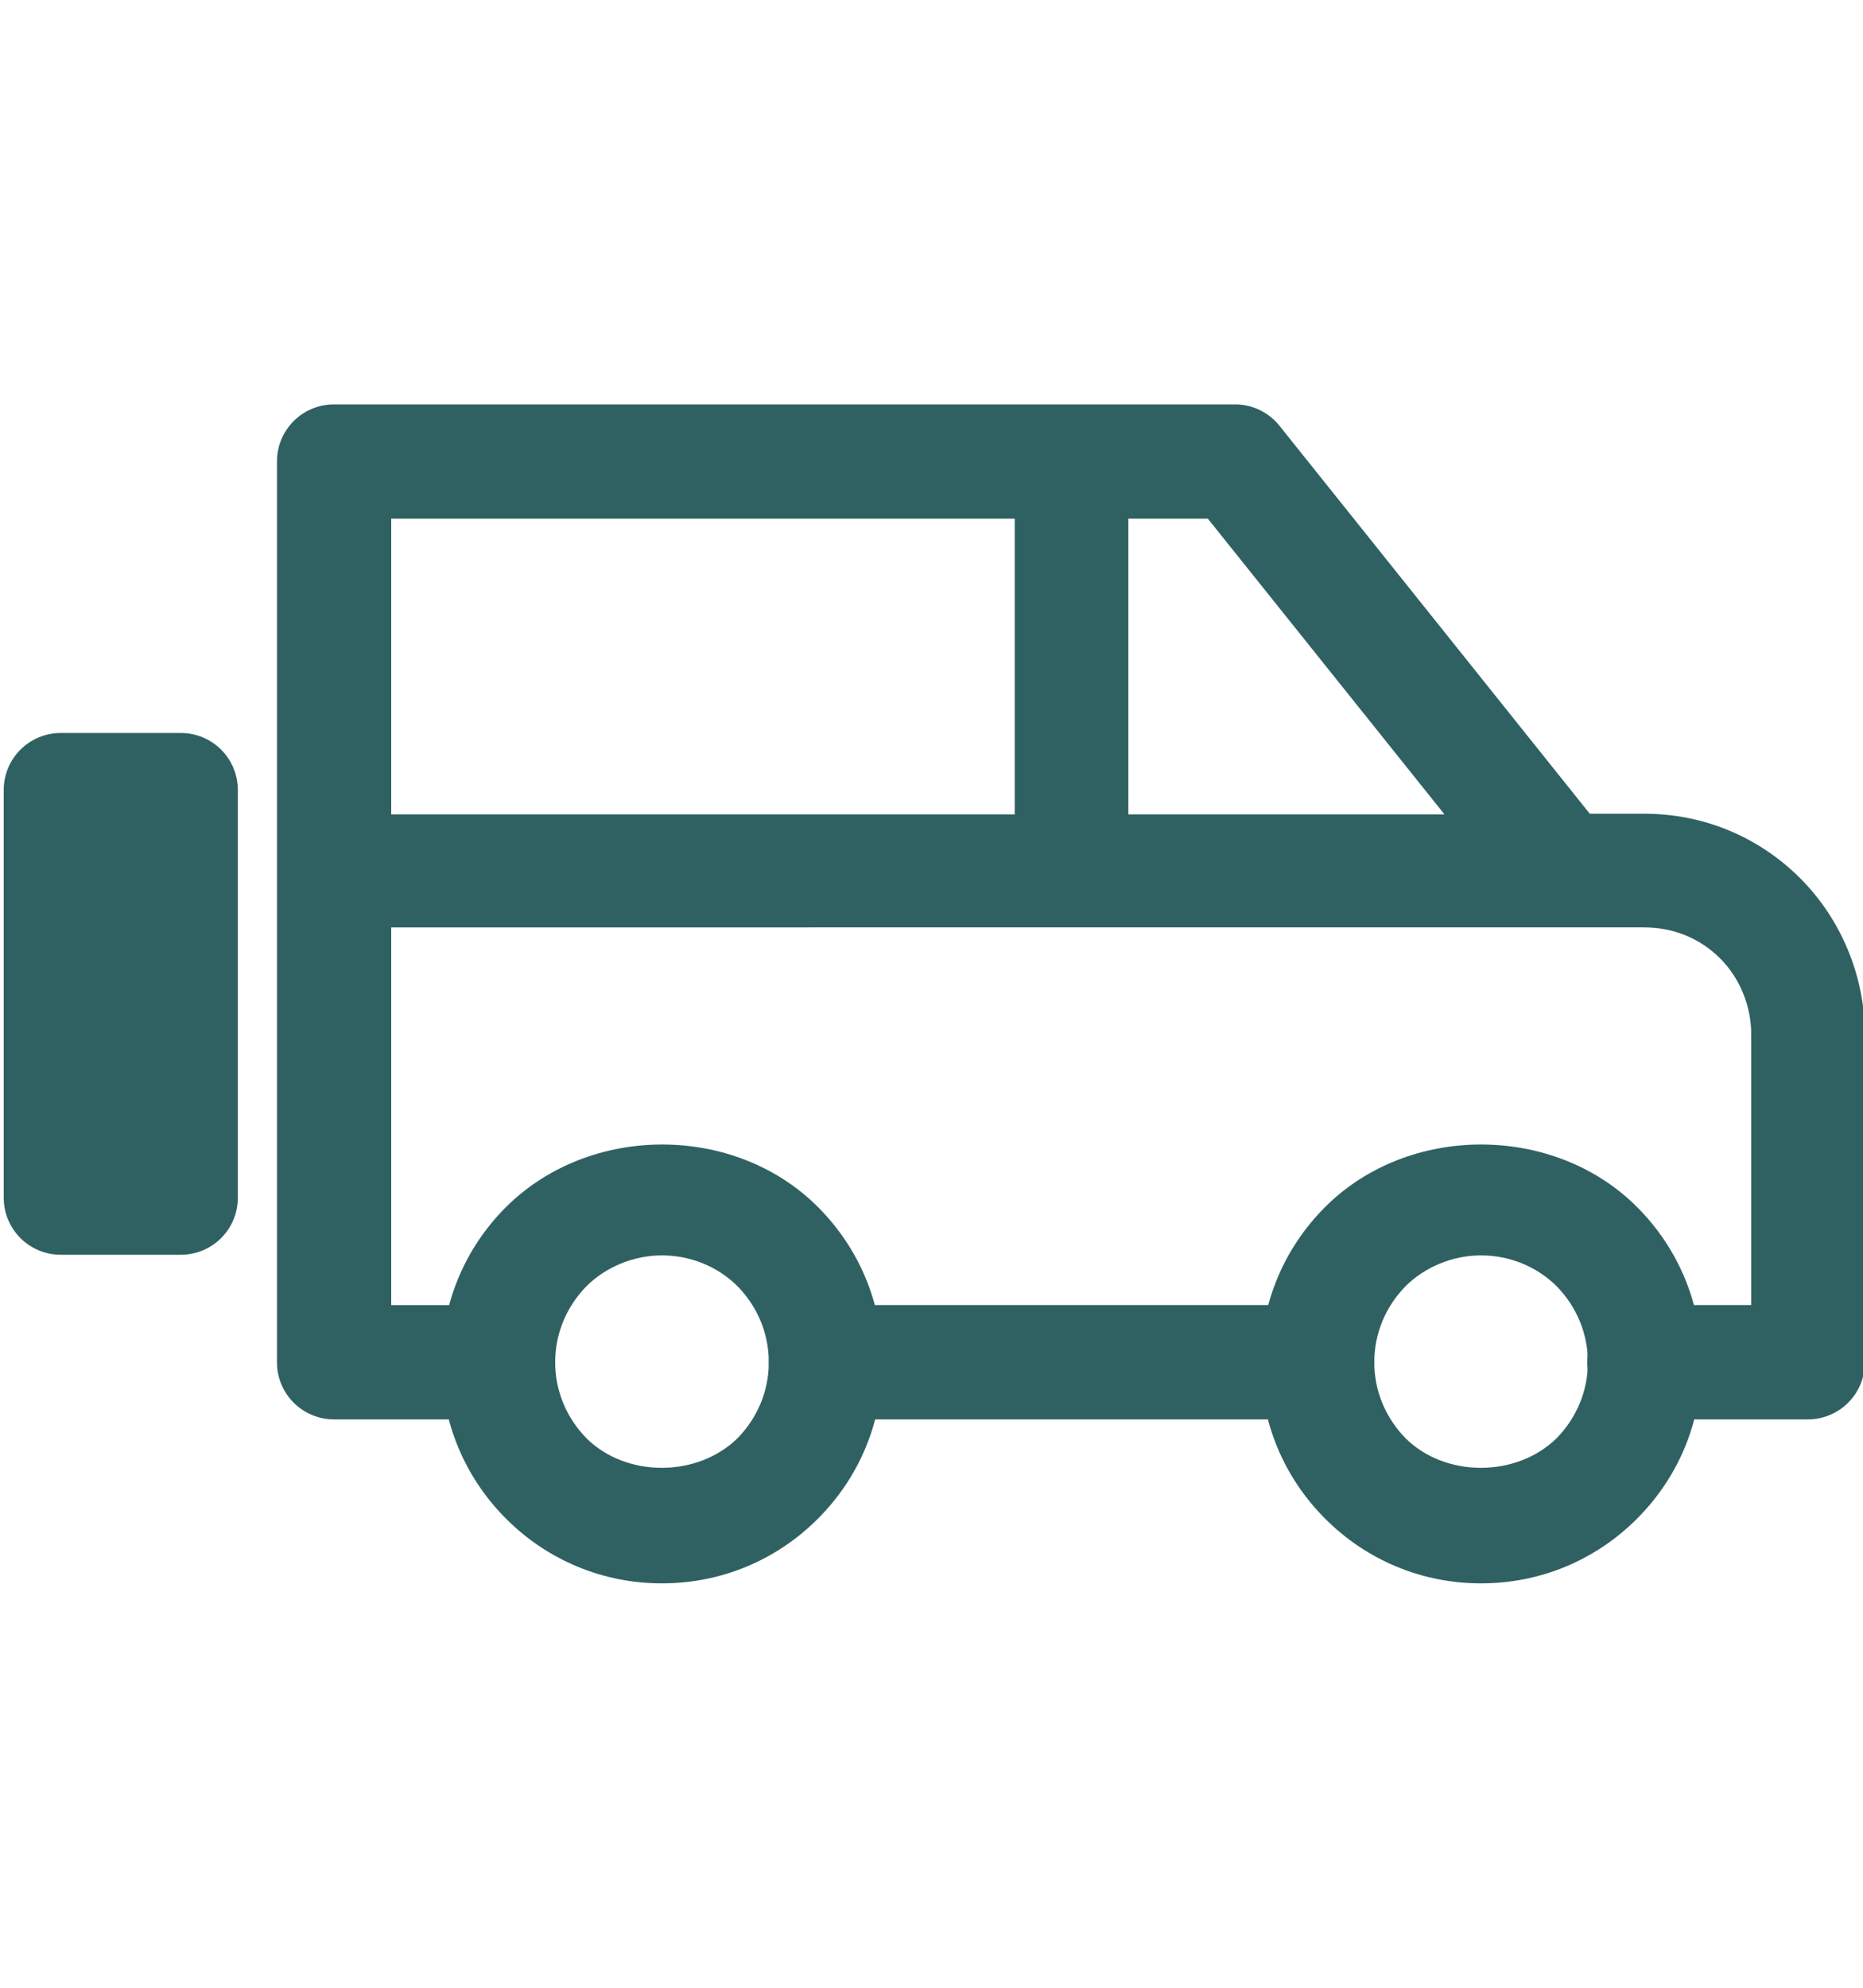 <?xml version="1.0" encoding="UTF-8"?>
<svg id="Layer_1" data-name="Layer 1" xmlns="http://www.w3.org/2000/svg" viewBox="0 0 30 32">
  <defs>
    <style>
      .cls-1 {
        fill: #306162;
      }
    </style>
  </defs>
  <g>
    <rect class="cls-1" x=".98" y="12.72" width="1.93" height="6.56"/>
    <path class="cls-1" d="M2.91,20.2H.98c-.51,0-.92-.41-.92-.92v-6.56c0-.51.41-.92.92-.92h1.93c.51,0,.92.41.92.92v6.56c0,.51-.41.92-.92.92ZM1.9,18.36h.1v-4.73h-.1v4.73Z"/>
  </g>
  <g>
    <path class="cls-1" d="M23.85,25.49c-.95,0-1.84-.37-2.51-1.04-.67-.67-1.04-1.56-1.04-2.51s.37-1.84,1.04-2.51c1.34-1.34,3.68-1.34,5.02,0,.67.67,1.04,1.56,1.04,2.51s-.37,1.84-1.04,2.51c-.67.67-1.56,1.04-2.51,1.04ZM23.85,20.21c-.45,0-.9.18-1.22.5-.32.33-.5.76-.5,1.22s.18.89.5,1.22c.64.64,1.79.64,2.44,0,.32-.33.5-.76.5-1.22s-.18-.89-.5-1.22c-.32-.32-.76-.5-1.22-.5ZM10.66,25.49c-.95,0-1.84-.37-2.51-1.04-.67-.67-1.04-1.56-1.04-2.51s.37-1.84,1.04-2.51c1.35-1.34,3.68-1.34,5.02,0,.67.67,1.04,1.56,1.04,2.51s-.37,1.84-1.04,2.51c-.67.67-1.56,1.04-2.51,1.04ZM10.66,20.21c-.45,0-.9.18-1.22.5-.32.33-.5.76-.5,1.22s.18.89.5,1.22c.64.64,1.79.64,2.44,0,.32-.33.5-.76.5-1.22s-.18-.89-.5-1.22c-.32-.32-.76-.5-1.22-.5Z"/>
    <path class="cls-1" d="M29.12,22.85h-2.64c-.51,0-.92-.41-.92-.92s.41-.92.92-.92h1.72v-4.36c0-.45-.18-.9-.5-1.22-.33-.33-.76-.5-1.22-.5H6.3v6.08h1.72c.51,0,.92.41.92.92s-.41.92-.92.92h-2.64c-.51,0-.92-.41-.92-.92V7.43c0-.51.41-.92.92-.92h14.51c.28,0,.54.13.71.34l5,6.25h.88c.95,0,1.84.37,2.51,1.04.66.66,1.04,1.58,1.04,2.51v5.28c0,.51-.41.92-.92.92ZM18.17,13.11h5.09l-3.81-4.76h-1.28v4.76ZM6.3,13.11h10.04v-4.76H6.3v4.76ZM21.21,22.85h-7.91c-.51,0-.92-.41-.92-.92s.41-.92.92-.92h7.91c.51,0,.92.41.92.92s-.41.92-.92.92Z"/>
  </g>
</svg>